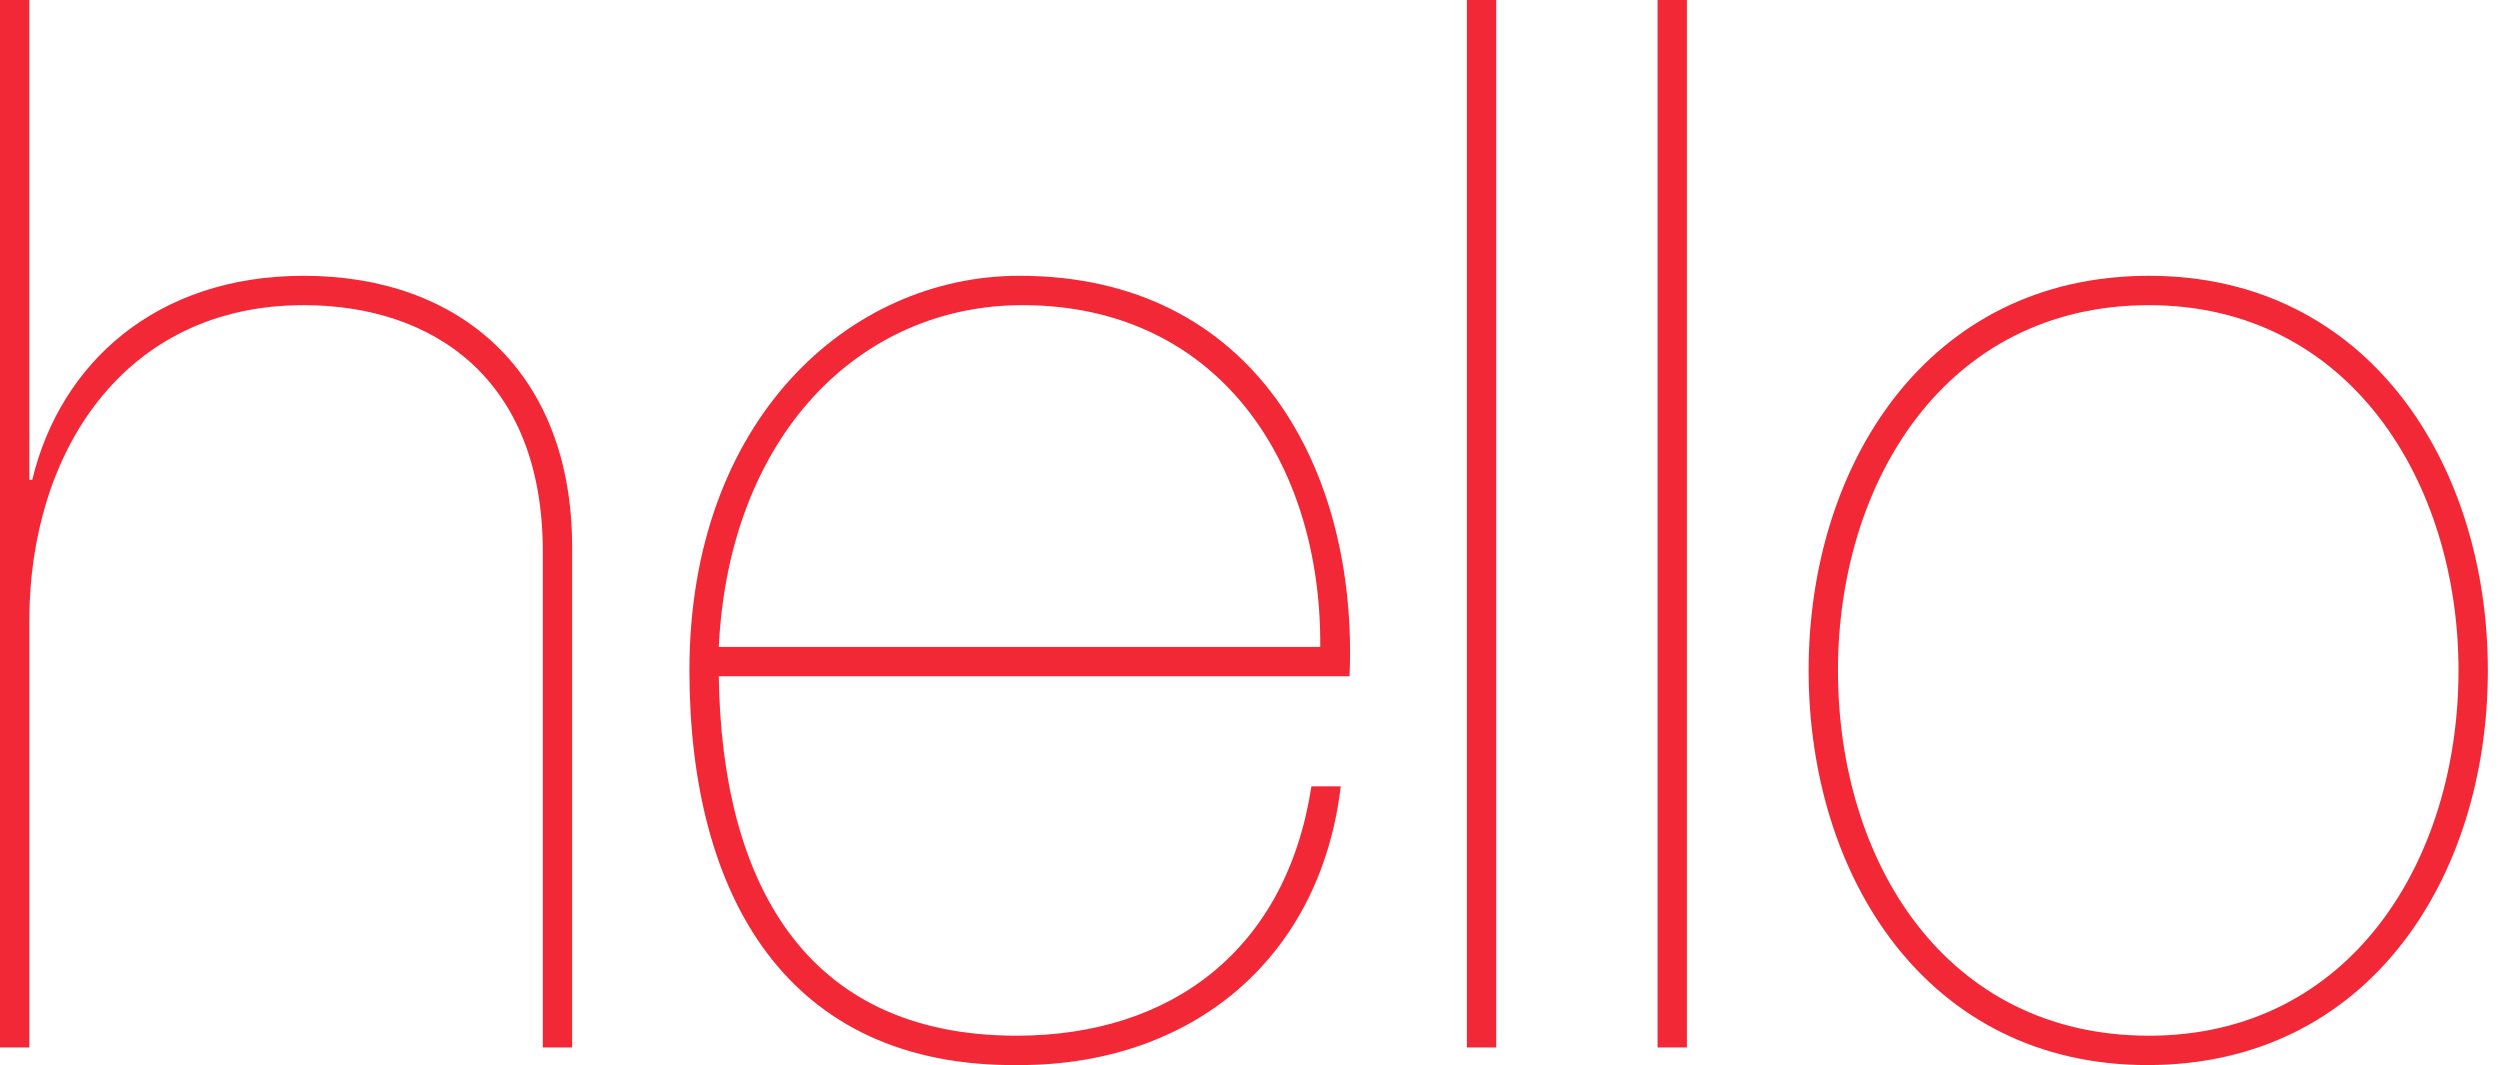 <?xml version="1.0" encoding="utf-8"?>
<!-- Generator: Adobe Illustrator 16.0.4, SVG Export Plug-In . SVG Version: 6.00 Build 0)  -->
<!DOCTYPE svg PUBLIC "-//W3C//DTD SVG 1.1//EN" "http://www.w3.org/Graphics/SVG/1.1/DTD/svg11.dtd">
<svg version="1.1" id="Layer_1" xmlns="http://www.w3.org/2000/svg" xmlns:xlink="http://www.w3.org/1999/xlink" x="0px" y="0px"
	 width="169px" height="72px" viewBox="0 0 169 72" enable-background="new 0 0 169 72" xml:space="preserve">
<g>
	<path fill="#F32837" d="M0,0h1.983v32.429h0.199c1.884-7.834,8.33-13.785,18.346-13.785c10.611,0,18.148,6.545,18.148,18.347
		v33.817h-1.983V37.289c0-11.803-7.537-16.661-16.165-16.661c-12.198,0-18.545,10.016-18.545,21.321v28.858H0V0z"/>
	<path fill="#F32837" d="M48.589,45.717c0.198,13.687,5.653,24.297,20.131,24.297c10.511,0,18.246-5.851,19.932-16.858h1.984
		c-1.389,11.702-10.116,18.843-21.719,18.843C53.15,72.196,46.605,60.493,46.605,45.321c0-16.958,10.809-26.678,22.312-26.678
		c15.867,0,22.907,13.09,22.313,27.073H48.589z M89.248,43.733c0.099-12.496-6.942-23.105-20.131-23.105
		c-11.008,0-19.834,8.826-20.528,23.105H89.248z"/>
	<path fill="#F32837" d="M99.161,0h1.983v70.808h-1.983V0z"/>
	<path fill="#F32837" d="M112.051,0h1.983v70.808h-1.983V0z"/>
	<path fill="#F32837" d="M145.271,18.644c14.875,0,22.907,12.793,22.907,26.678c0,13.983-8.032,26.677-23.008,26.677
		c-14.875,0-22.907-12.693-22.907-26.677C122.263,31.437,130.295,18.644,145.271,18.644z M145.271,70.014
		c13.586,0,20.924-11.801,20.924-24.692c0-12.694-7.338-24.693-20.924-24.693c-13.784,0-21.024,11.999-21.024,24.693
		C124.246,58.213,131.486,70.014,145.271,70.014z"/>
</g>
</svg>
